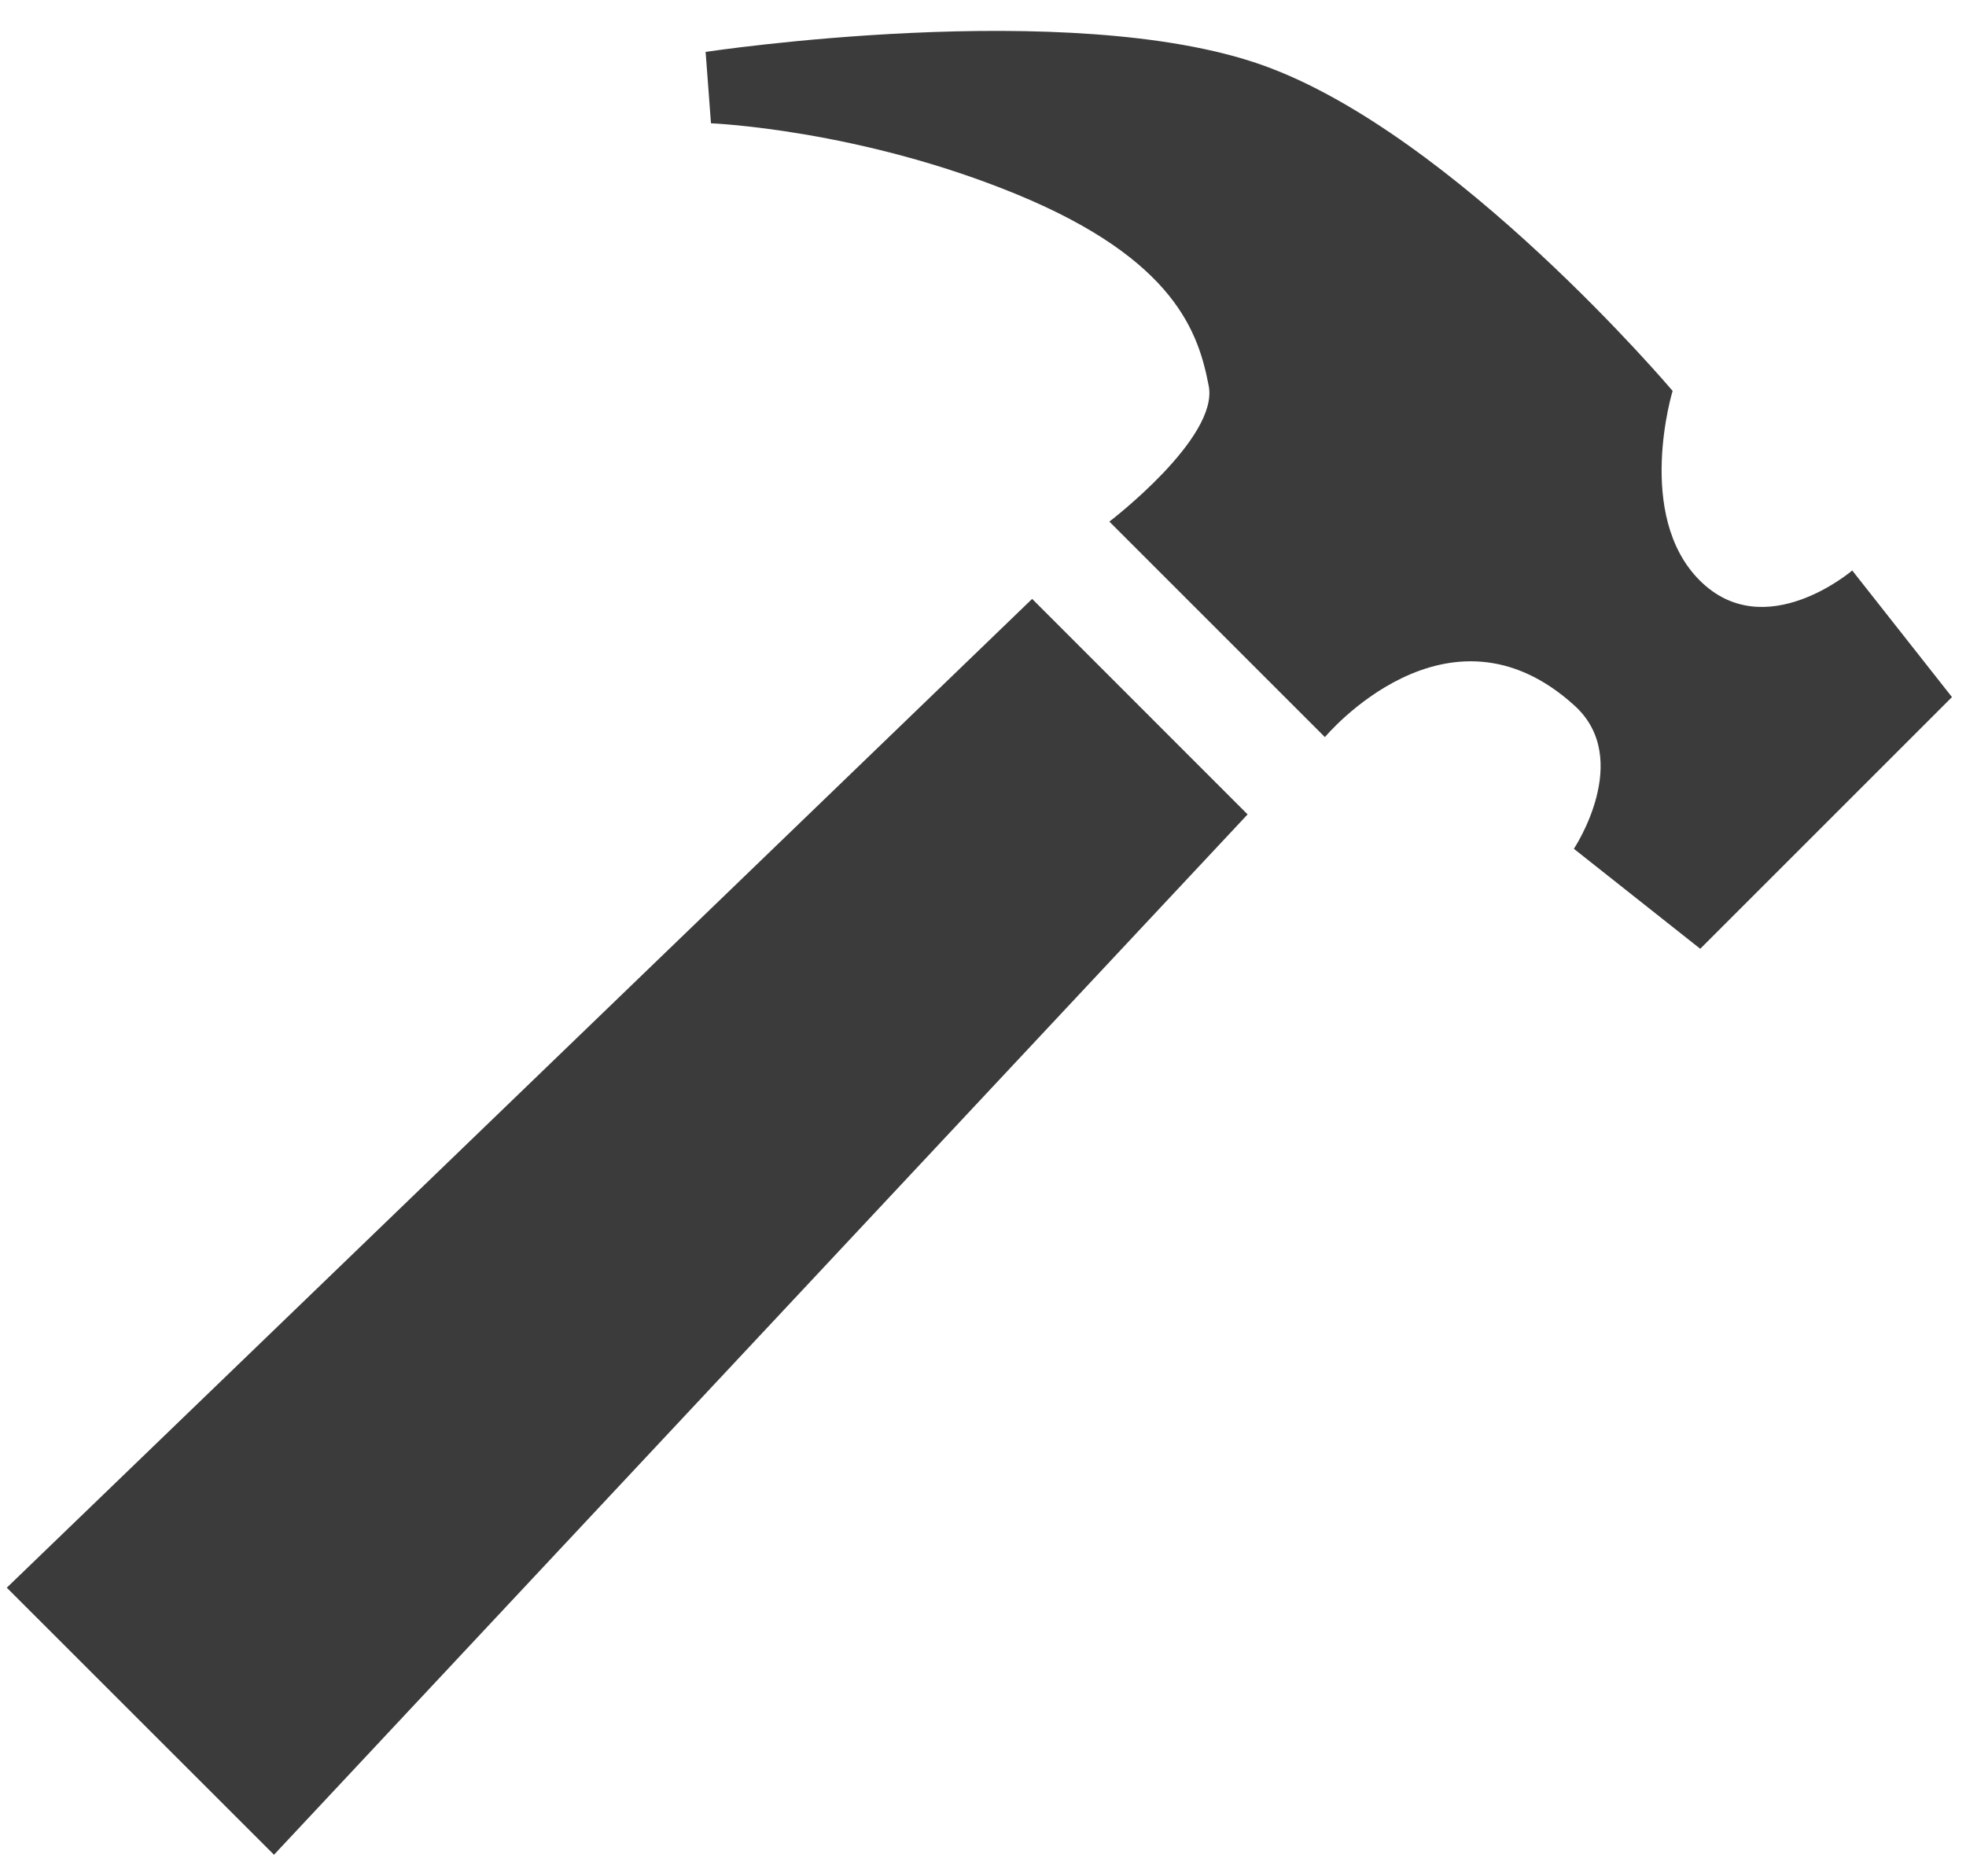<svg width="22" height="21" viewBox="0 0 22 21" fill="none" xmlns="http://www.w3.org/2000/svg">
<path fill-rule="evenodd" clip-rule="evenodd" d="M11.55 6.703L0.076 17.77L3.066 20.759L13.961 9.115L11.55 6.703ZM14.826 8.25L12.414 5.838C12.414 5.838 13.639 4.904 13.526 4.32C13.414 3.736 13.159 2.911 11.385 2.178C9.611 1.446 7.956 1.38 7.956 1.38L7.896 0.581C7.896 0.581 11.973 -0.036 14.127 0.729C16.281 1.495 18.717 4.375 18.717 4.375C18.717 4.375 18.292 5.768 19.02 6.496C19.748 7.224 20.727 6.385 20.727 6.385L21.843 7.802L19.026 10.619L17.612 9.5C17.612 9.5 18.281 8.497 17.619 7.897C16.196 6.604 14.826 8.25 14.826 8.25Z" fill="#3B3B3B"/>
</svg>
